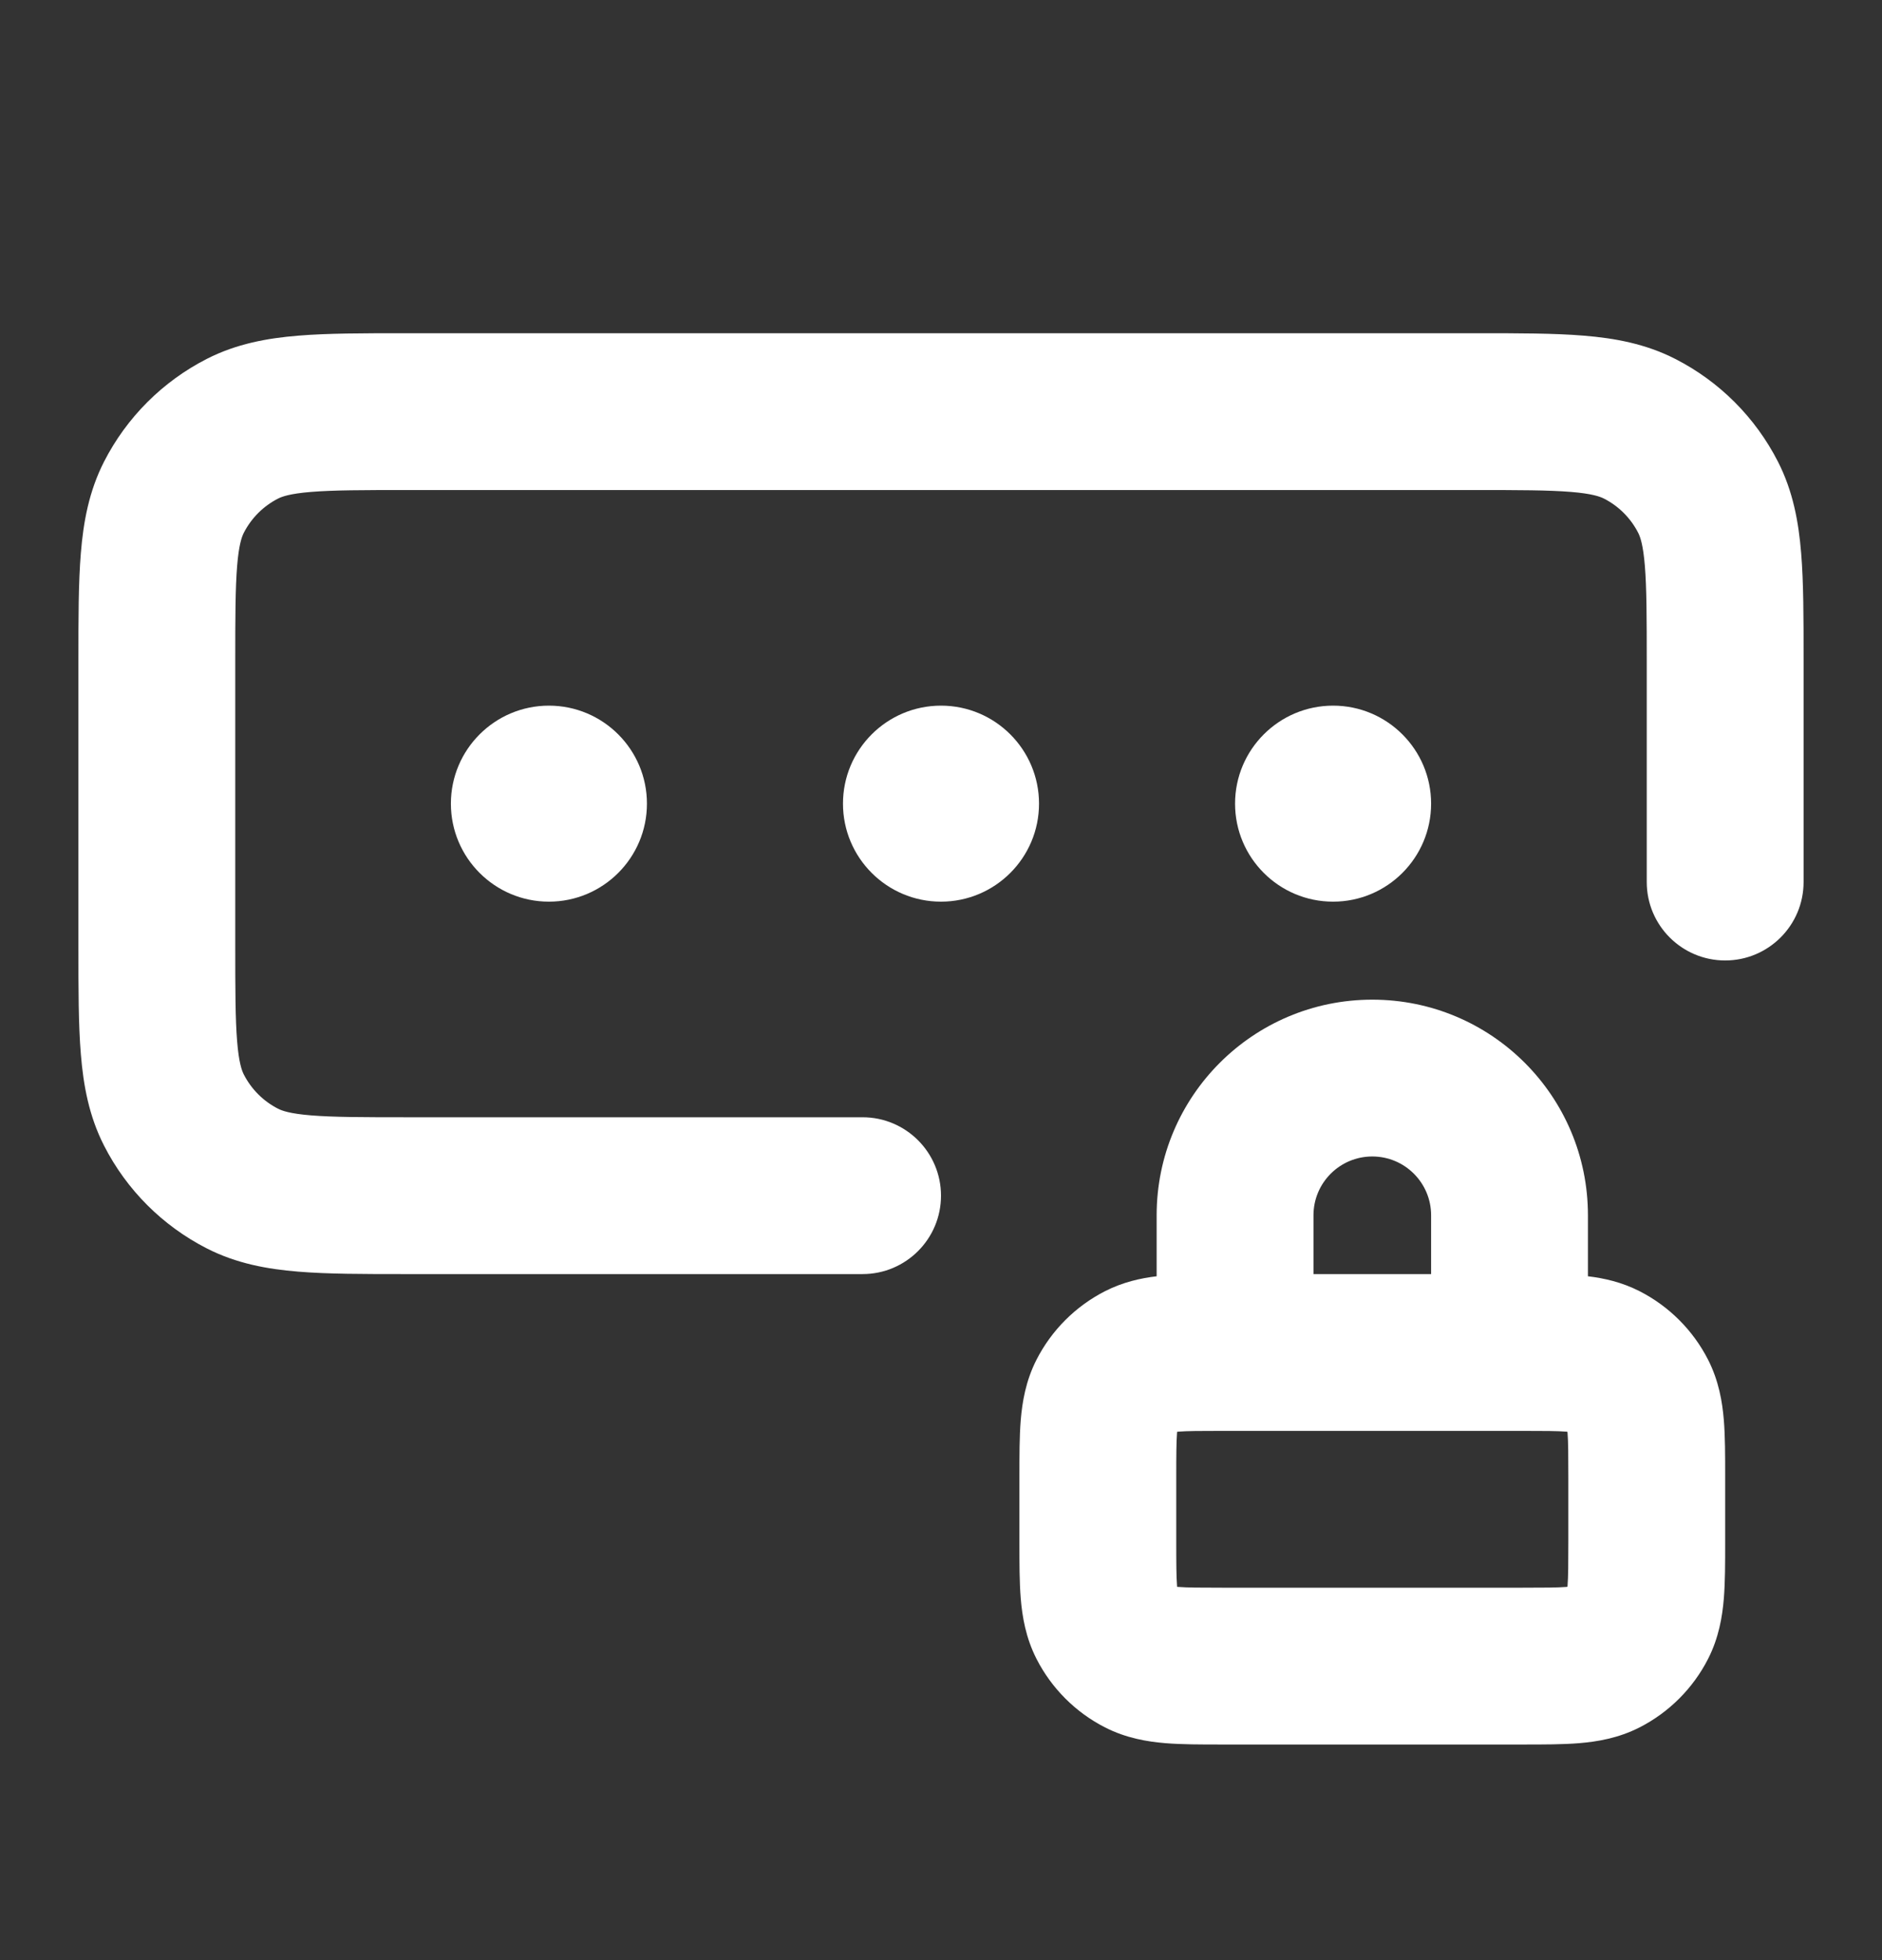 <svg xmlns="http://www.w3.org/2000/svg" viewBox="0 0 24 25" fill="none">
<rect x="0" y="0" width="24" height="25" fill="#333333" stroke="none"/>
<path fill-rule="evenodd" clip-rule="evenodd" d="M5.161 4.25H18.838C19.366 4.25 19.82 4.25 20.195 4.281C20.59 4.313 20.984 4.384 21.362 4.577C21.927 4.865 22.385 5.324 22.673 5.888C22.866 6.266 22.937 6.66 22.969 7.055C23 7.43 23 7.884 23 8.411V11.25C23 11.802 22.552 12.25 22 12.25C21.448 12.25 21 11.802 21 11.25V8.45C21 7.873 20.999 7.501 20.976 7.218C20.954 6.946 20.916 6.845 20.891 6.796C20.795 6.608 20.642 6.455 20.454 6.359C20.404 6.334 20.304 6.296 20.032 6.274C19.749 6.251 19.377 6.25 18.8 6.25H5.2C4.623 6.25 4.251 6.251 3.968 6.274C3.696 6.296 3.595 6.334 3.546 6.359C3.358 6.455 3.205 6.608 3.109 6.796C3.084 6.845 3.046 6.946 3.024 7.218C3.001 7.501 3 7.873 3 8.45V12.05C3 12.627 3.001 12.999 3.024 13.282C3.046 13.554 3.084 13.655 3.109 13.704C3.205 13.892 3.358 14.045 3.546 14.141C3.595 14.166 3.696 14.204 3.968 14.226C4.251 14.249 4.623 14.25 5.2 14.25H11C11.552 14.25 12 14.698 12 15.25C12 15.802 11.552 16.25 11 16.25H5.161C4.634 16.25 4.18 16.25 3.805 16.219C3.41 16.187 3.016 16.116 2.638 15.923C2.074 15.635 1.615 15.177 1.327 14.612C1.134 14.234 1.063 13.84 1.031 13.445C1 13.07 1 12.616 1 12.088V8.411C1 7.884 1 7.43 1.031 7.055C1.063 6.66 1.134 6.266 1.327 5.888C1.615 5.324 2.074 4.865 2.638 4.577C3.016 4.384 3.41 4.313 3.805 4.281C4.18 4.25 4.634 4.25 5.161 4.25ZM5.75 10.25C5.75 9.56 6.31 9 7 9C7.69 9 8.25 9.56 8.25 10.25C8.25 10.94 7.69 11.5 7 11.5C6.31 11.5 5.75 10.94 5.75 10.25ZM10.75 10.25C10.75 9.56 11.31 9 12 9C12.69 9 13.25 9.56 13.25 10.25C13.25 10.94 12.69 11.5 12 11.5C11.31 11.5 10.75 10.94 10.75 10.25ZM15.75 10.25C15.75 9.56 16.31 9 17 9C17.69 9 18.25 9.56 18.25 10.25C18.25 10.94 17.69 11.5 17 11.5C16.31 11.5 15.75 10.94 15.75 10.25ZM14.75 15.5C14.75 13.981 15.981 12.75 17.5 12.75C19.019 12.75 20.25 13.981 20.25 15.5V16.278C20.453 16.302 20.68 16.352 20.908 16.468C21.284 16.66 21.59 16.966 21.782 17.342C21.92 17.613 21.964 17.883 21.983 18.112C22 18.32 22 18.566 22 18.818V19.682C22 19.934 22 20.18 21.983 20.388C21.964 20.617 21.92 20.887 21.782 21.158C21.59 21.534 21.284 21.84 20.908 22.032C20.637 22.17 20.367 22.214 20.138 22.233C19.93 22.25 19.684 22.25 19.432 22.25H15.568C15.316 22.25 15.07 22.25 14.862 22.233C14.633 22.214 14.363 22.17 14.092 22.032C13.716 21.84 13.41 21.534 13.218 21.158C13.08 20.887 13.036 20.617 13.017 20.388C13 20.18 13 19.934 13 19.682V18.818C13 18.566 13 18.32 13.017 18.112C13.036 17.883 13.08 17.613 13.218 17.342C13.41 16.966 13.716 16.66 14.092 16.468C14.32 16.352 14.547 16.302 14.75 16.278V15.5ZM15.6 18.25C15.303 18.25 15.141 18.251 15.025 18.26C15.02 18.261 15.016 18.261 15.011 18.262C15.011 18.266 15.011 18.27 15.01 18.275C15.001 18.391 15 18.553 15 18.85V19.65C15 19.947 15.001 20.109 15.01 20.225C15.011 20.23 15.011 20.234 15.011 20.239C15.016 20.239 15.02 20.239 15.025 20.24C15.141 20.249 15.303 20.25 15.6 20.25H19.4C19.697 20.25 19.859 20.249 19.975 20.24C19.98 20.239 19.984 20.239 19.989 20.238C19.989 20.234 19.989 20.23 19.99 20.225C19.999 20.109 20 19.947 20 19.65V18.85C20 18.553 19.999 18.391 19.99 18.275C19.989 18.27 19.989 18.266 19.988 18.261C19.984 18.261 19.98 18.261 19.975 18.26C19.859 18.251 19.697 18.25 19.4 18.25H15.6ZM18.25 16.25H16.75V15.5C16.75 15.086 17.086 14.75 17.5 14.75C17.914 14.75 18.25 15.086 18.25 15.5V16.25Z" fill="#fff"/>
</svg>